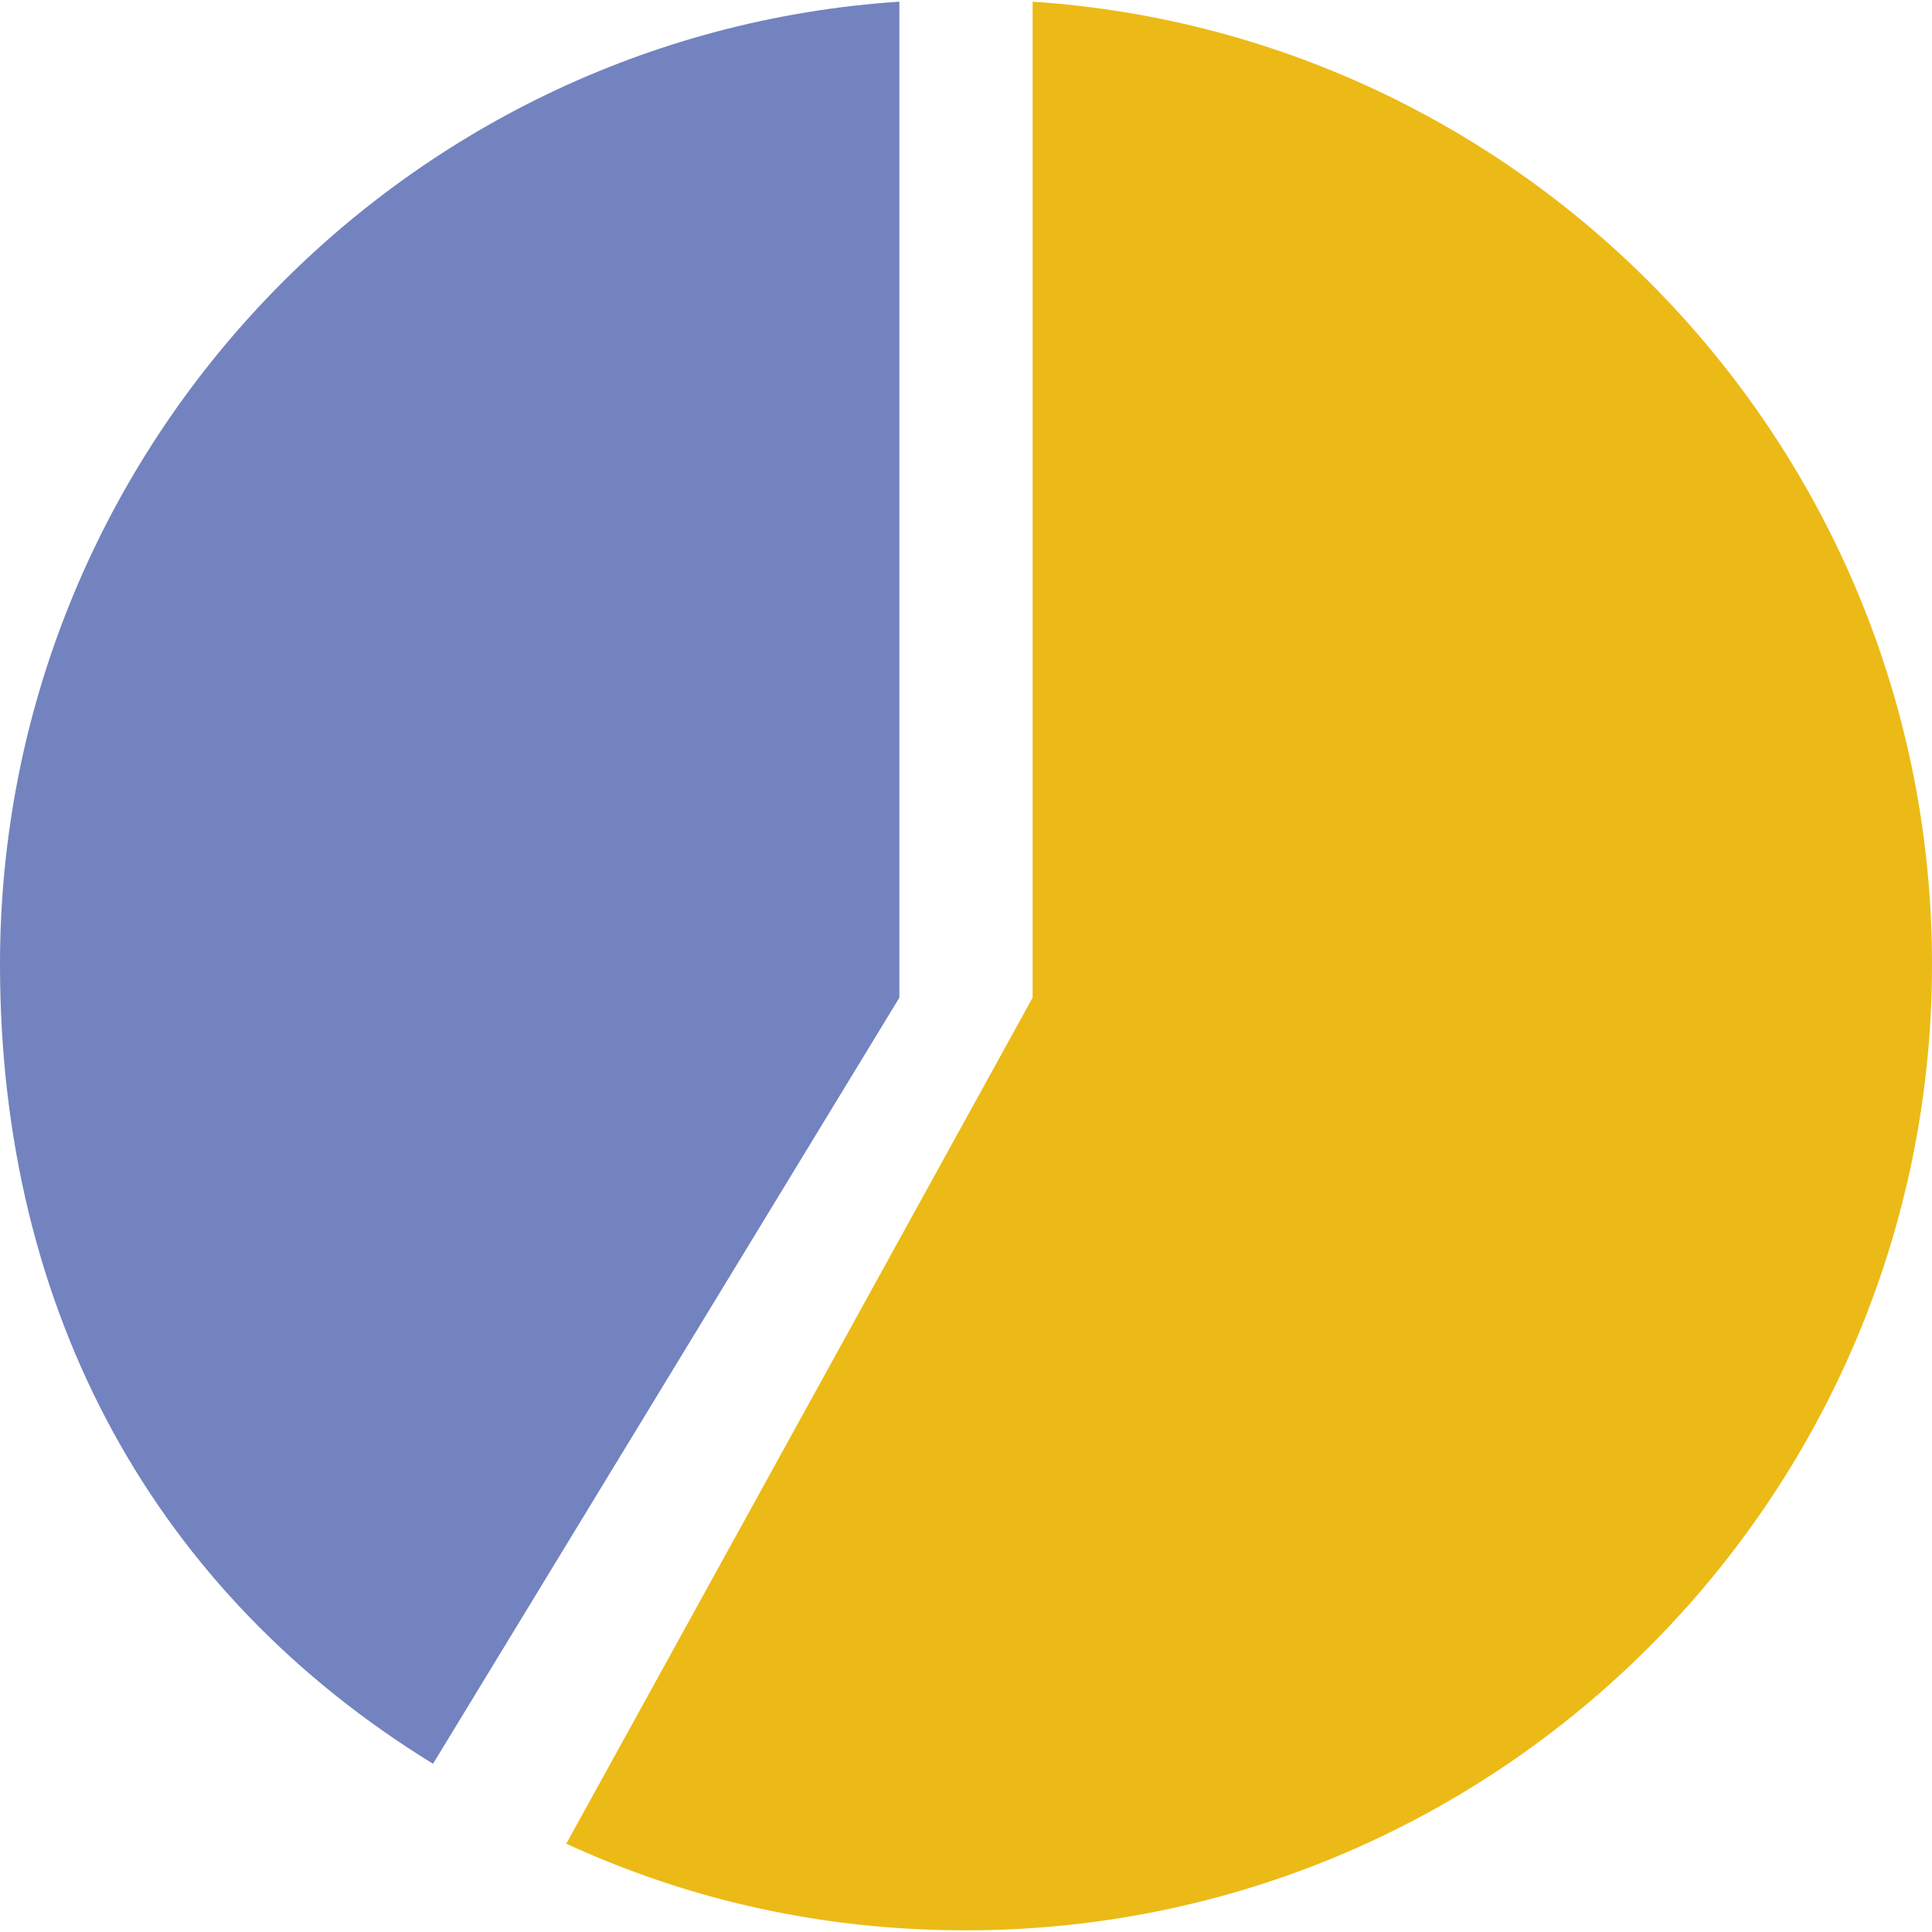 <?xml version="1.0" encoding="iso-8859-1"?>
<!-- Uploaded to: SVG Repo, www.svgrepo.com, Generator: SVG Repo Mixer Tools -->
<svg height="800px" width="800px" version="1.1" id="Layer_1" xmlns="http://www.w3.org/2000/svg" xmlns:xlink="http://www.w3.org/1999/xlink" 
	 viewBox="0 0 512 512" xml:space="preserve">
<path style="fill:#7383BF;" d="M238.345,264.386V0.441C105.048,9.269,0,120.497,0,255.559c0,92.69,41.49,166.841,114.759,211.862
	L238.345,264.386z"/>
<path style="fill:#ECBA16;" d="M273.655,0.441v263.945L150.069,488.607c32.662,15.007,67.972,22.952,105.931,22.952
	c141.241,0,256-114.759,256-256C512,120.497,406.952,9.269,273.655,0.441"/>
</svg>